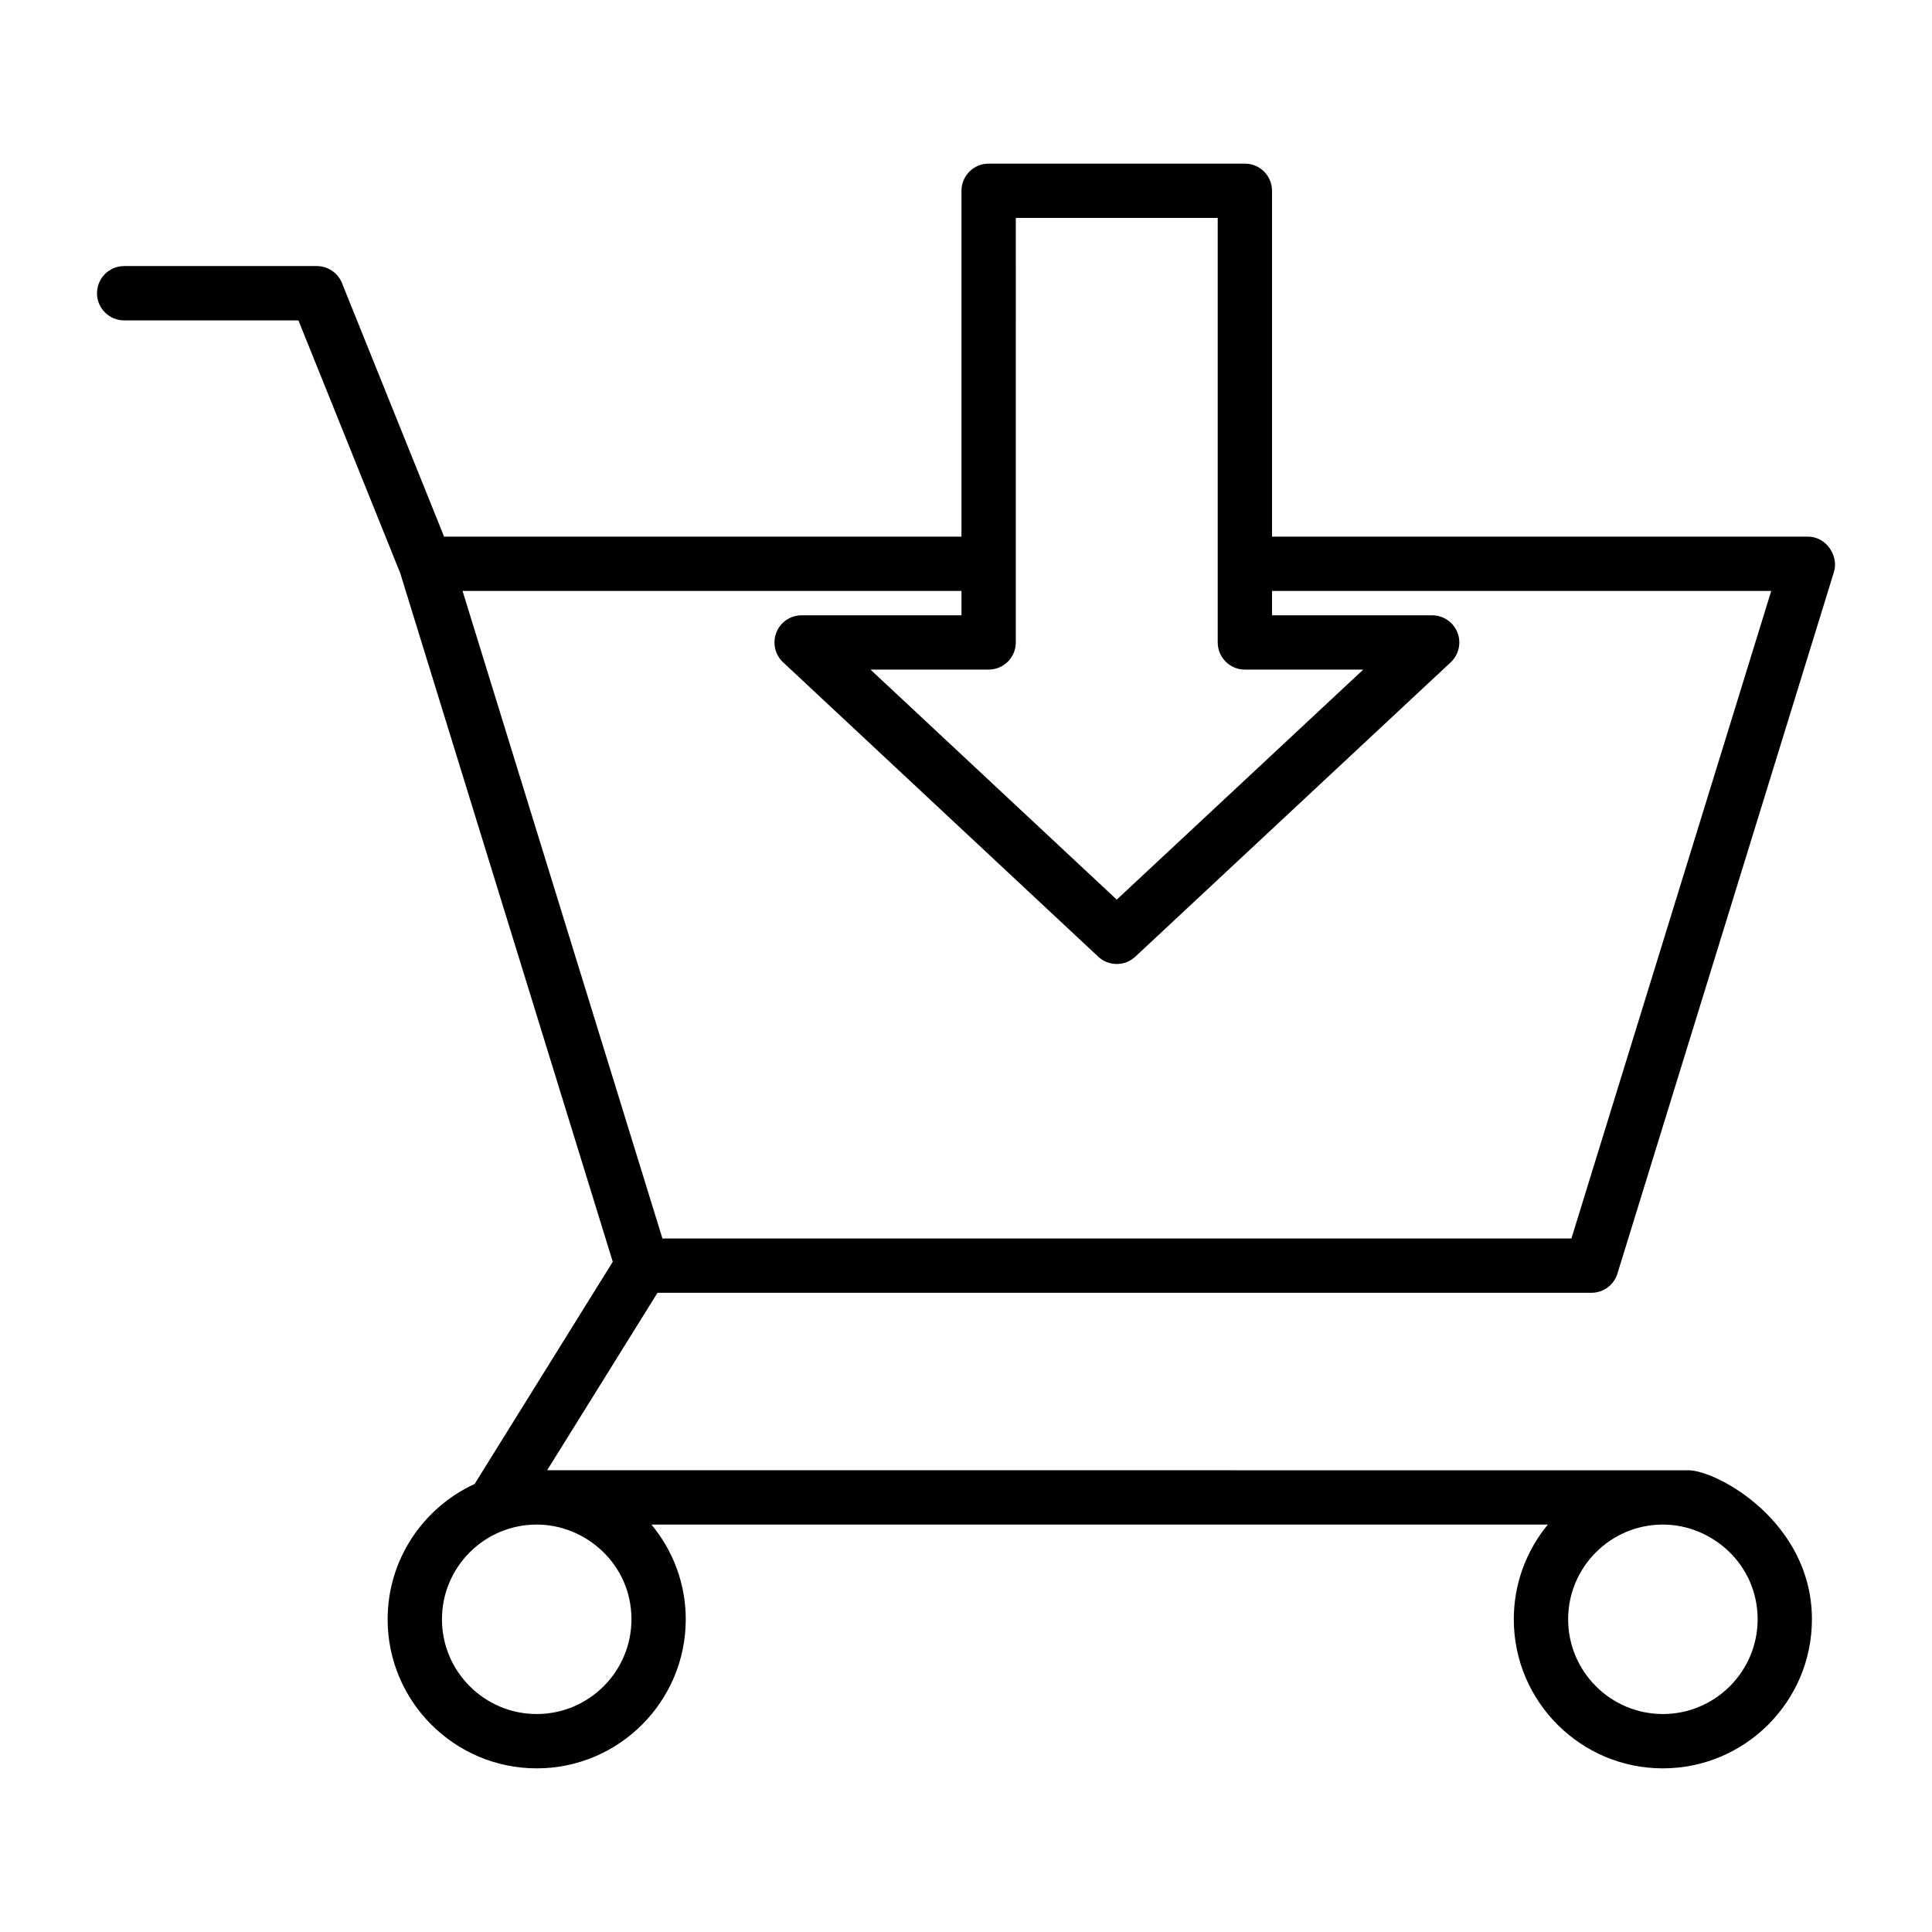 <?xml version="1.0" encoding="UTF-8"?>
<!-- Uploaded to: ICON Repo, www.iconrepo.com, Generator: ICON Repo Mixer Tools -->
<svg fill="#000000" width="800px" height="800px" version="1.1" viewBox="144 144 512 512" xmlns="http://www.w3.org/2000/svg">
 <path d="m623.11 286.21h-142.01v-91.648c0-3.977-3.219-7.199-7.199-7.199h-67.902c-3.977 0-7.199 3.219-7.199 7.199v91.645l-137.11 0.004-27.062-67.195c-1.098-2.719-3.738-4.504-6.676-4.504h-51.043c-3.977 0-7.199 3.219-7.199 7.199 0 3.977 3.219 7.199 7.199 7.199h46.18l26.977 66.977 56.324 182.5-36.457 58.641c-0.043 0.066-0.055 0.145-0.094 0.211-13.613 6.242-23.113 19.965-23.113 35.895 0 21.781 17.727 39.5 39.508 39.5s39.5-17.719 39.5-39.5c0-9.457-3.383-18.223-9.094-25.105h237.56c-5.637 6.828-9.027 15.578-9.027 25.105 0 21.781 17.719 39.5 39.5 39.5s39.508-17.719 39.508-39.5c0-25.793-25.098-39.5-32.789-39.5l-302.39-0.004 29.246-47.027h247.51c3.156 0 5.945-2.059 6.875-5.074l57.395-185.99c1.254-4.07-1.895-9.324-6.906-9.324zm-311.77 286.92c0 13.848-11.262 25.105-25.105 25.105-13.848 0.004-25.113-11.258-25.113-25.105s11.266-25.105 25.113-25.105c13.004 0 25.105 10.516 25.105 25.105zm298.45 0c0 13.848-11.266 25.105-25.113 25.105-13.848 0-25.105-11.262-25.105-25.105 0-13.848 11.262-25.105 25.105-25.105 13 0 25.113 10.516 25.113 25.105zm-196.59-371.37h53.508v112.49c0 3.977 3.219 7.199 7.199 7.199h31.367l-65.324 60.965-65.262-60.965h31.312c3.977 0 7.199-3.219 7.199-7.199zm147.24 270.45h-240.89l-52.969-171.6h132.22v6.453h-42.359c-2.961 0-5.609 1.805-6.699 4.555-1.082 2.75-0.371 5.883 1.785 7.898l83.508 78.012c1.383 1.293 3.148 1.941 4.914 1.941 1.766 0 3.527-0.648 4.914-1.934l83.586-78.012c2.156-2.016 2.867-5.152 1.785-7.898-1.09-2.754-3.738-4.562-6.699-4.562h-42.43v-6.453h132.29z"/>
</svg>